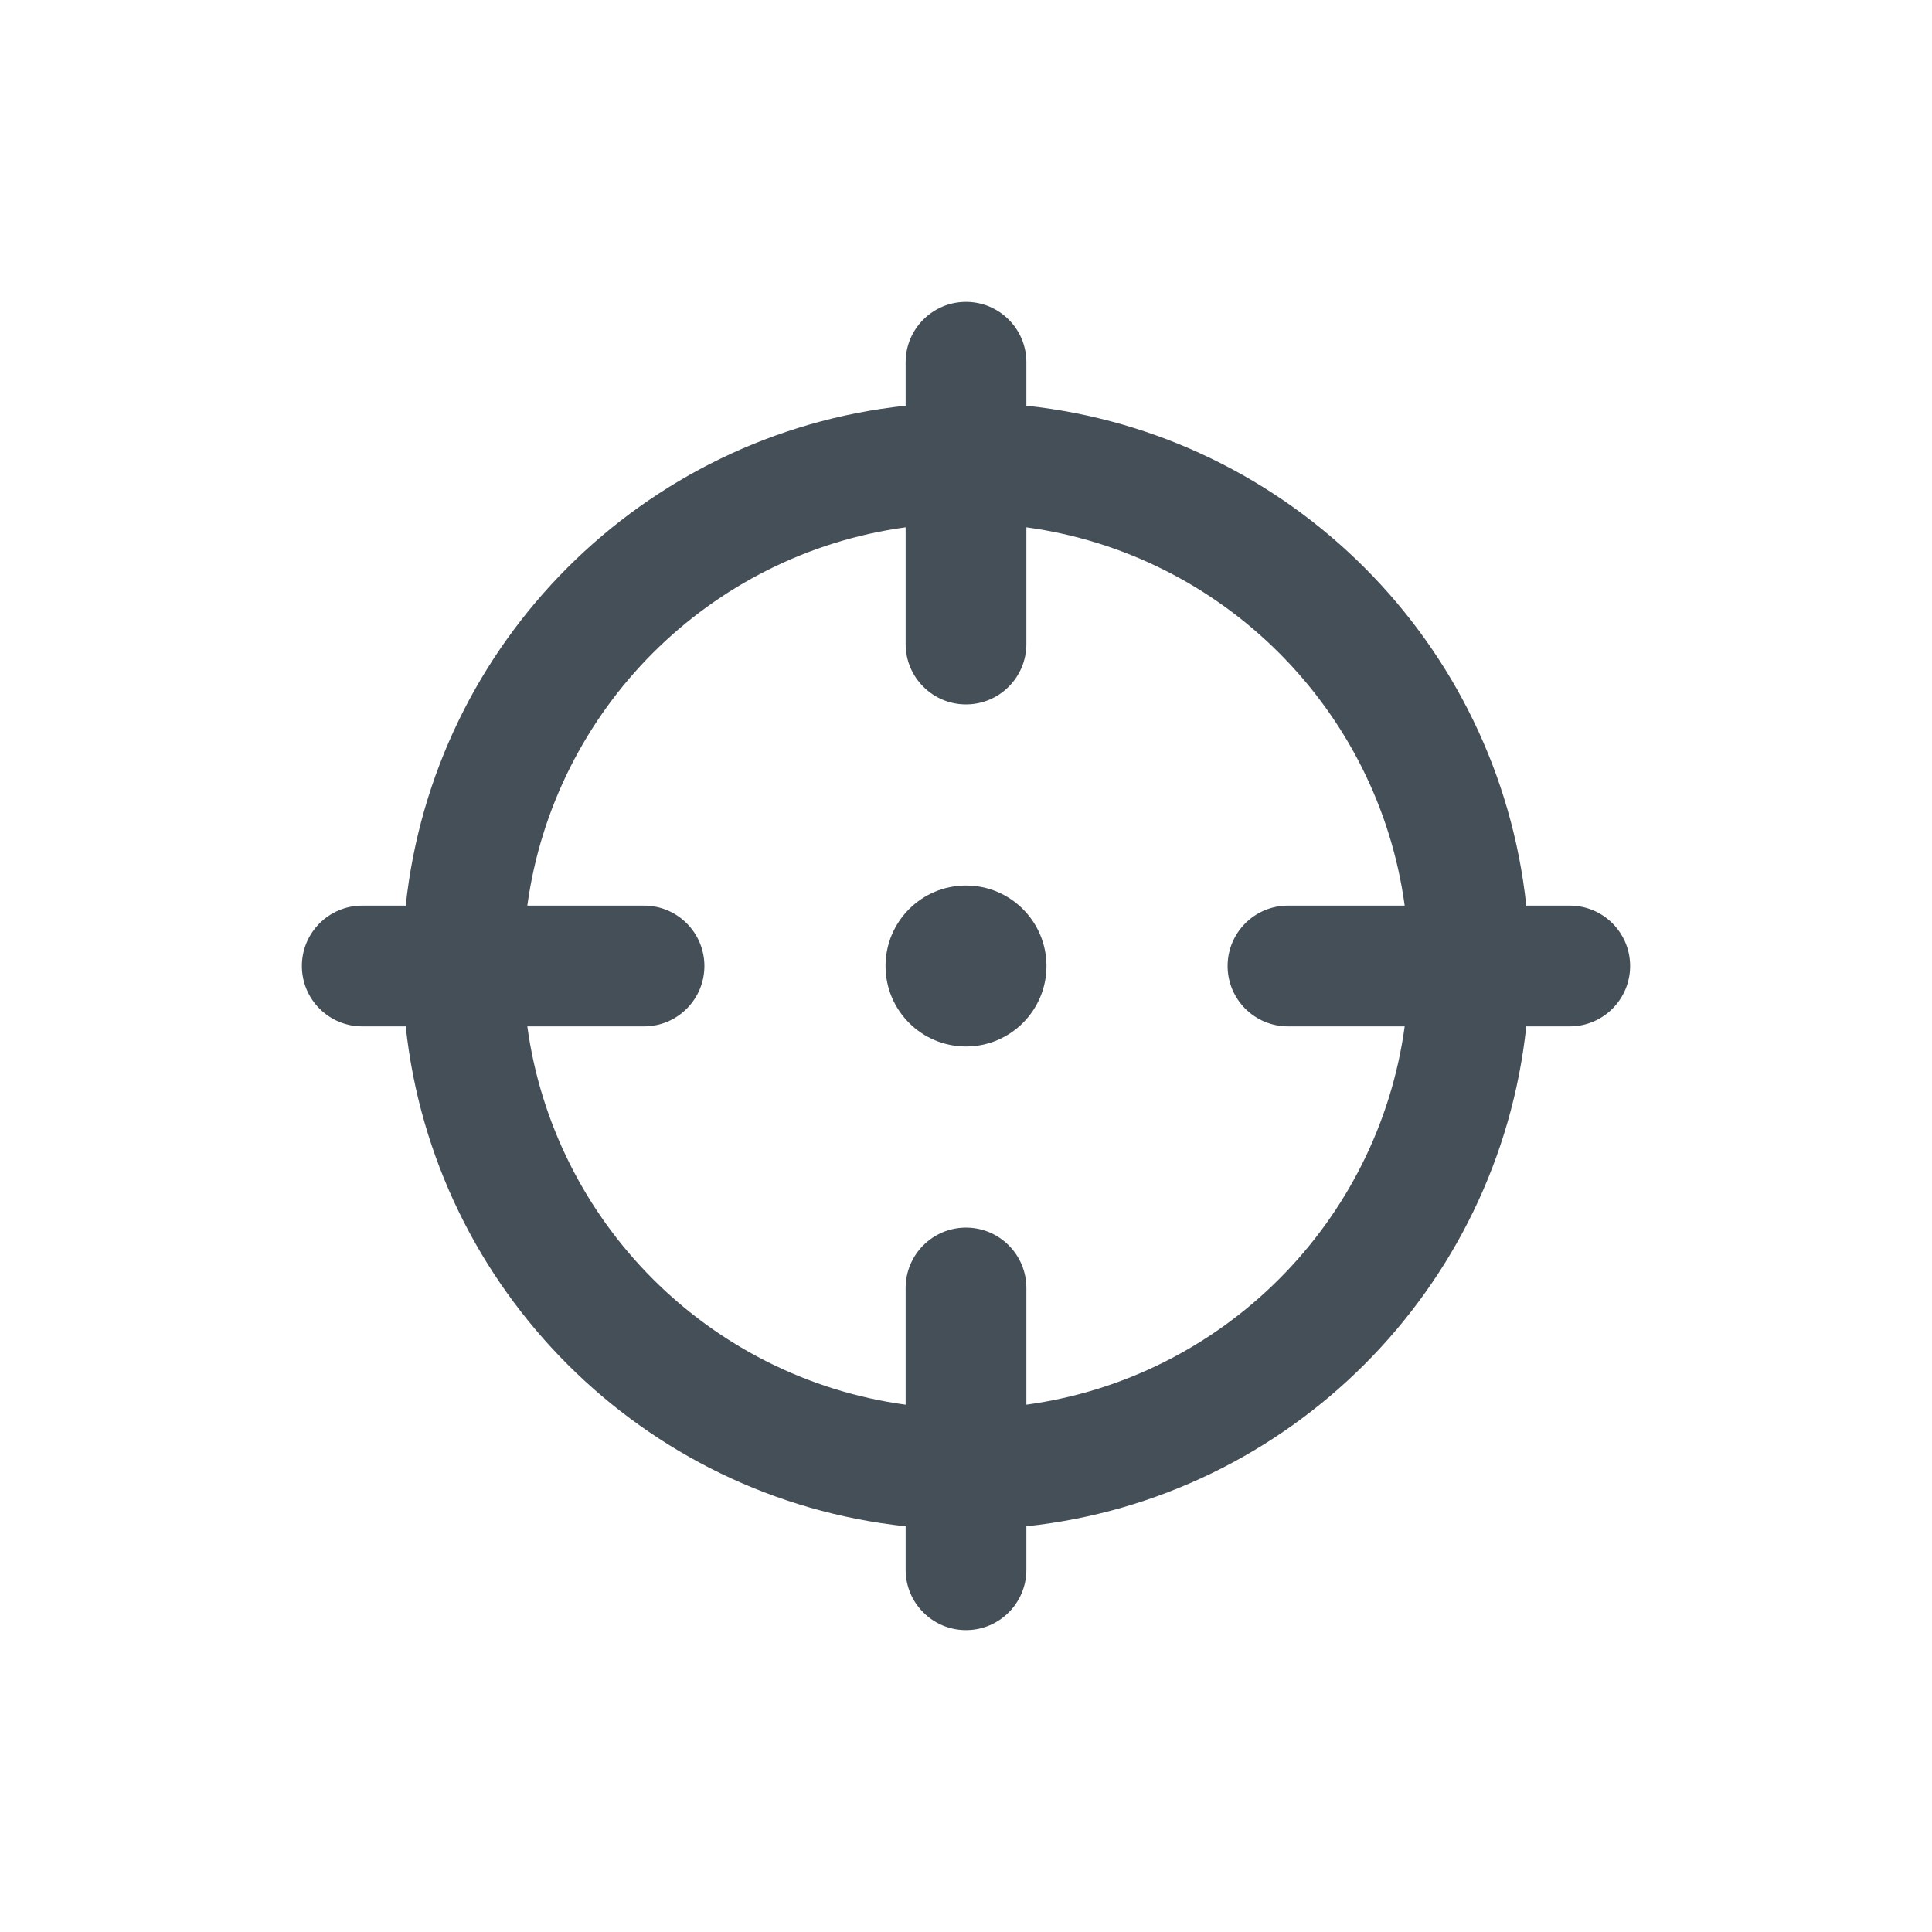 <svg width="32" height="32" viewBox="0 0 32 32" fill="none" xmlns="http://www.w3.org/2000/svg">
<path d="M16 17.333C16.736 17.333 17.333 16.736 17.333 16C17.333 15.264 16.736 14.667 16 14.667C15.264 14.667 14.667 15.264 14.667 16C14.667 16.736 15.264 17.333 16 17.333Z" fill="#454F58"/>
<path fill-rule="evenodd" clip-rule="evenodd" d="M17 6C17 5.448 16.552 5 16 5C15.448 5 15 5.448 15 6V6.72C10.644 7.184 7.184 10.644 6.72 15H6C5.448 15 5 15.448 5 16C5 16.552 5.448 17 6 17H6.72C7.184 21.356 10.644 24.816 15 25.28V26C15 26.552 15.448 27 16 27C16.552 27 17 26.552 17 26V25.28C21.356 24.816 24.816 21.356 25.28 17H26C26.552 17 27 16.552 27 16C27 15.448 26.552 15 26 15H25.28C24.816 10.644 21.356 7.184 17 6.72V6ZM10.667 17H8.734C9.177 20.25 11.75 22.823 15 23.266V21.333C15 20.781 15.448 20.333 16 20.333C16.552 20.333 17 20.781 17 21.333V23.266C20.25 22.823 22.823 20.25 23.266 17H21.333C20.781 17 20.333 16.552 20.333 16C20.333 15.448 20.781 15 21.333 15H23.266C22.823 11.75 20.25 9.177 17 8.734V10.667C17 11.219 16.552 11.667 16 11.667C15.448 11.667 15 11.219 15 10.667V8.734C11.75 9.177 9.177 11.75 8.734 15H10.667C11.219 15 11.667 15.448 11.667 16C11.667 16.552 11.219 17 10.667 17Z" fill="#454F58"/>
</svg>
